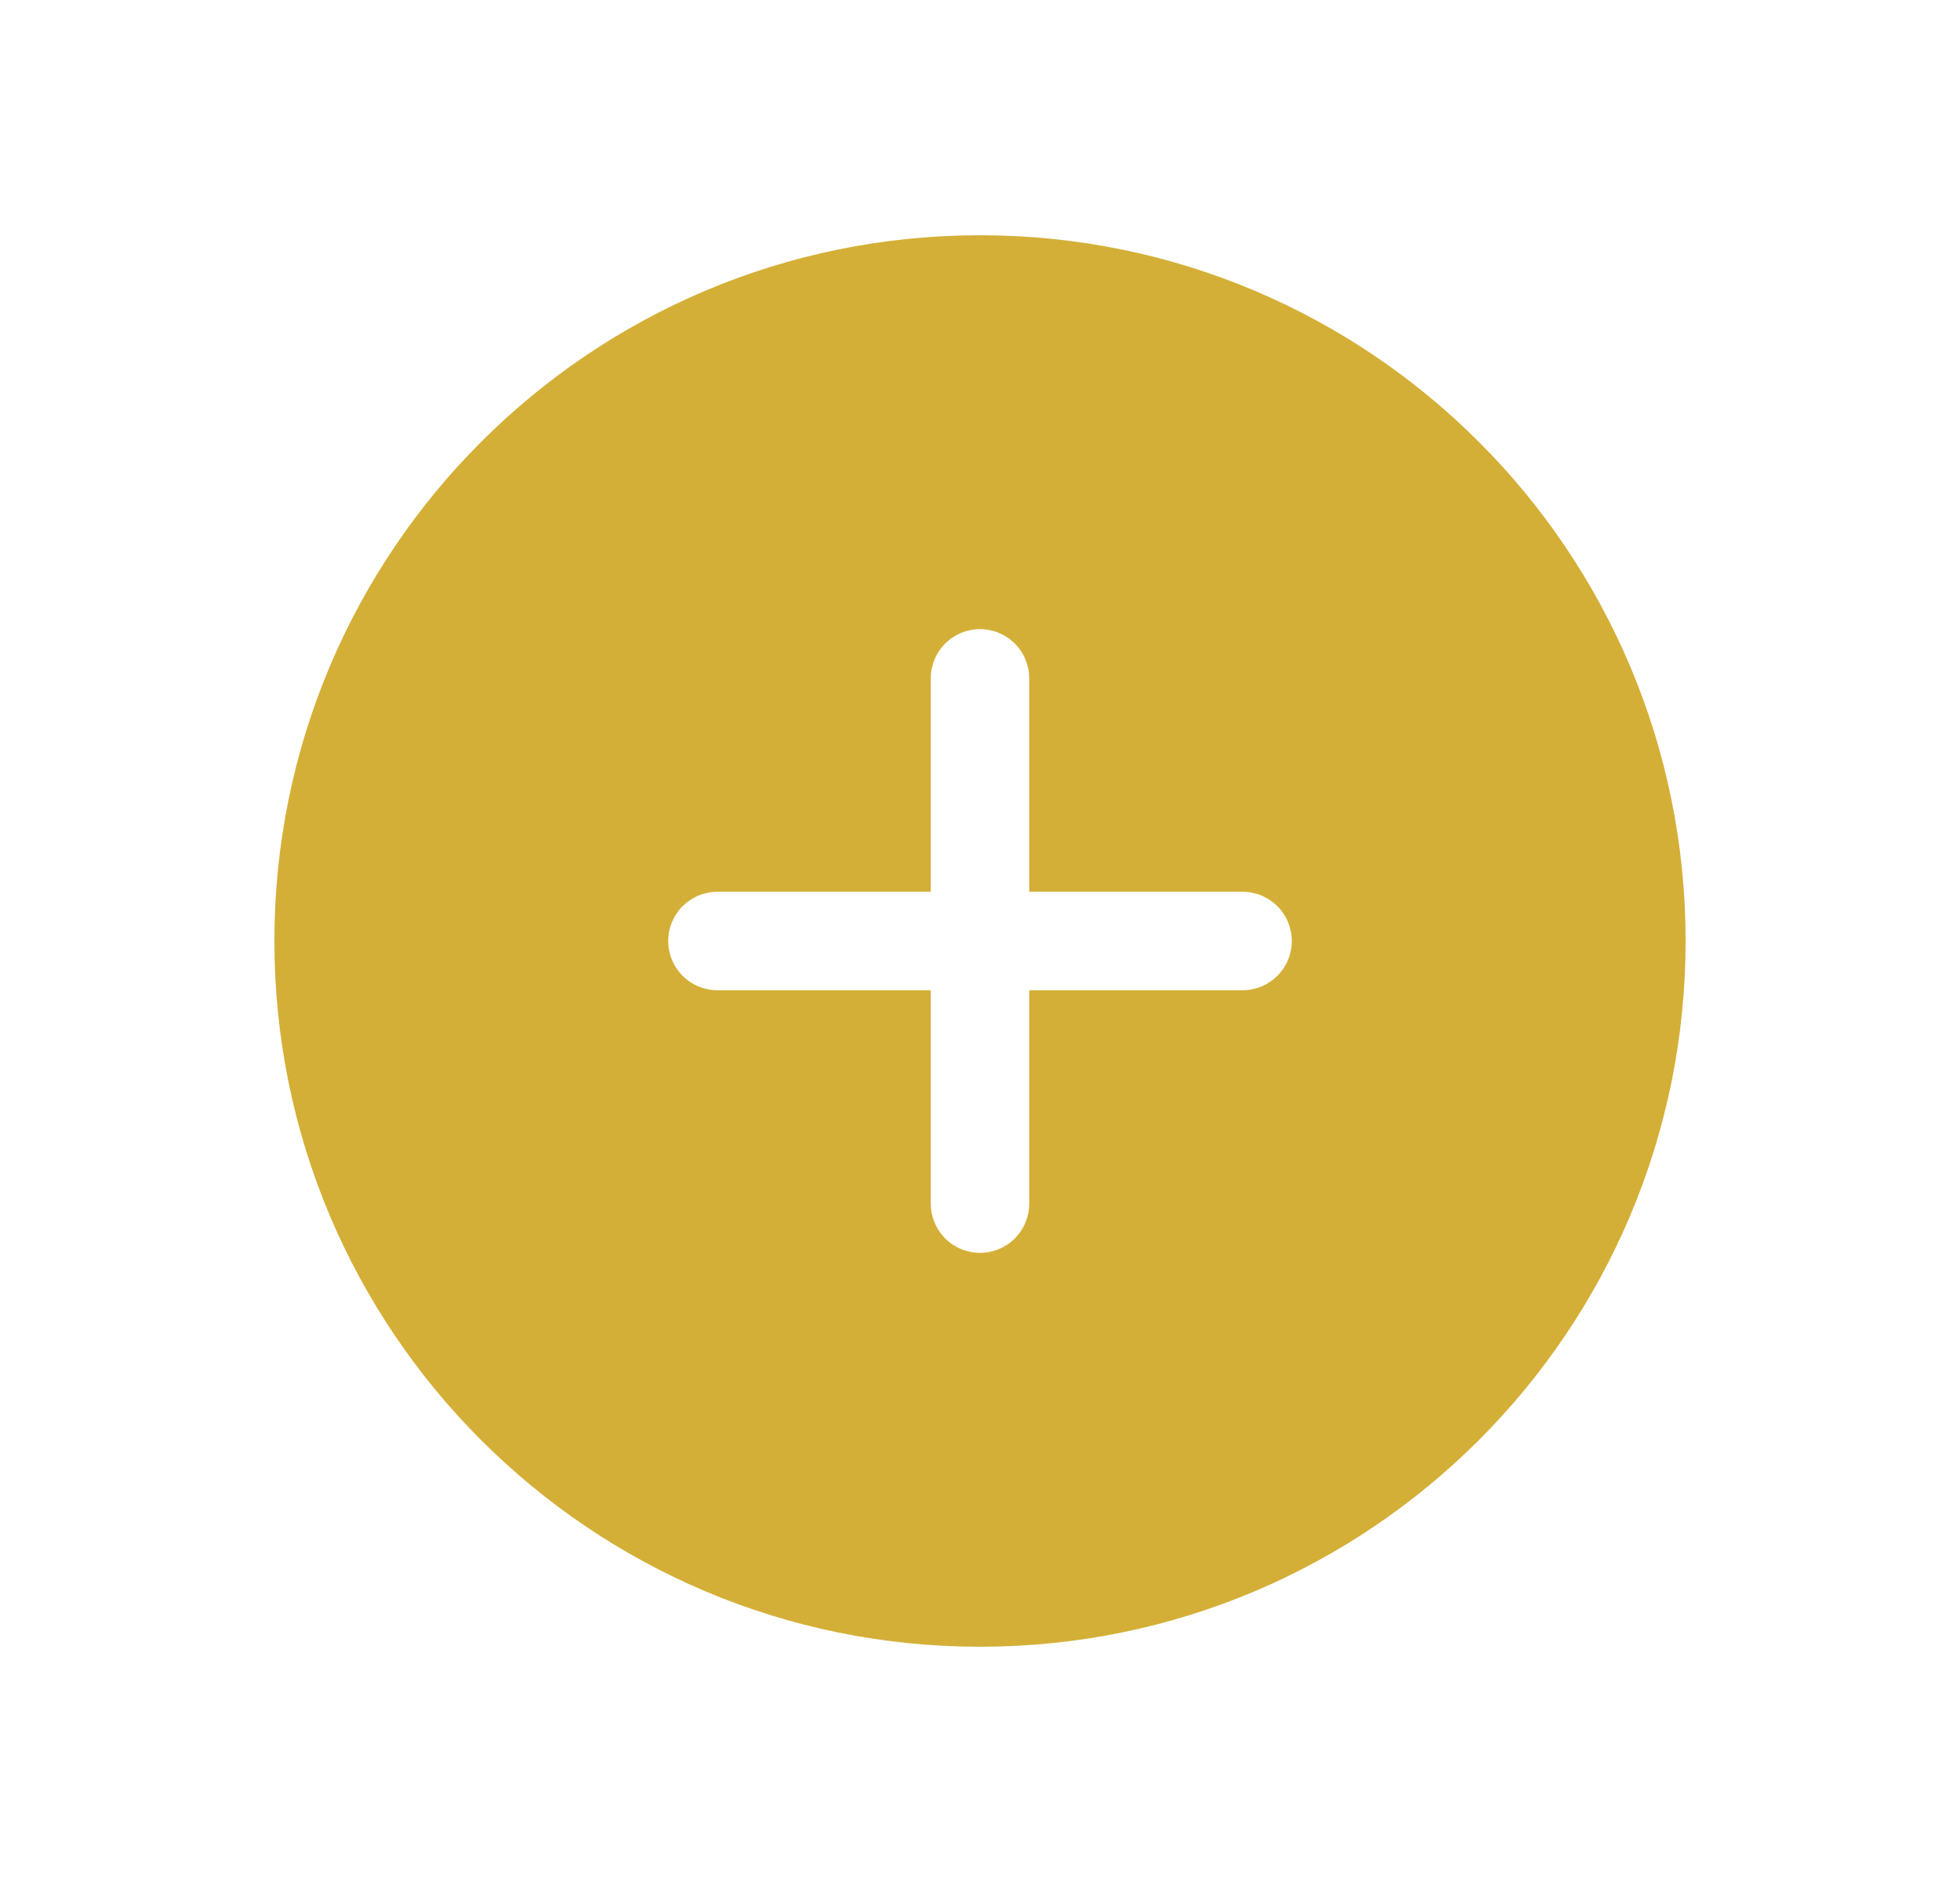<svg width="25" height="24" viewBox="0 0 25 24" fill="none" xmlns="http://www.w3.org/2000/svg">
<path fill-rule="evenodd" clip-rule="evenodd" d="M12.5 3C7.529 3 3.5 7.029 3.5 12C3.5 16.971 7.529 21 12.5 21C17.471 21 21.5 16.971 21.5 12C21.5 7.029 17.471 3 12.5 3ZM13.128 8.651C13.128 8.485 13.062 8.325 12.944 8.207C12.826 8.089 12.666 8.023 12.5 8.023C12.334 8.023 12.174 8.089 12.056 8.207C11.938 8.325 11.872 8.485 11.872 8.651V11.372H9.151C8.985 11.372 8.825 11.438 8.707 11.556C8.589 11.674 8.523 11.834 8.523 12C8.523 12.166 8.589 12.326 8.707 12.444C8.825 12.562 8.985 12.628 9.151 12.628H11.872V15.349C11.872 15.515 11.938 15.675 12.056 15.793C12.174 15.911 12.334 15.977 12.5 15.977C12.666 15.977 12.826 15.911 12.944 15.793C13.062 15.675 13.128 15.515 13.128 15.349V12.628H15.849C16.015 12.628 16.175 12.562 16.293 12.444C16.411 12.326 16.477 12.166 16.477 12C16.477 11.834 16.411 11.674 16.293 11.556C16.175 11.438 16.015 11.372 15.849 11.372H13.128V8.651Z" fill="#D4AF37"/>
</svg>
